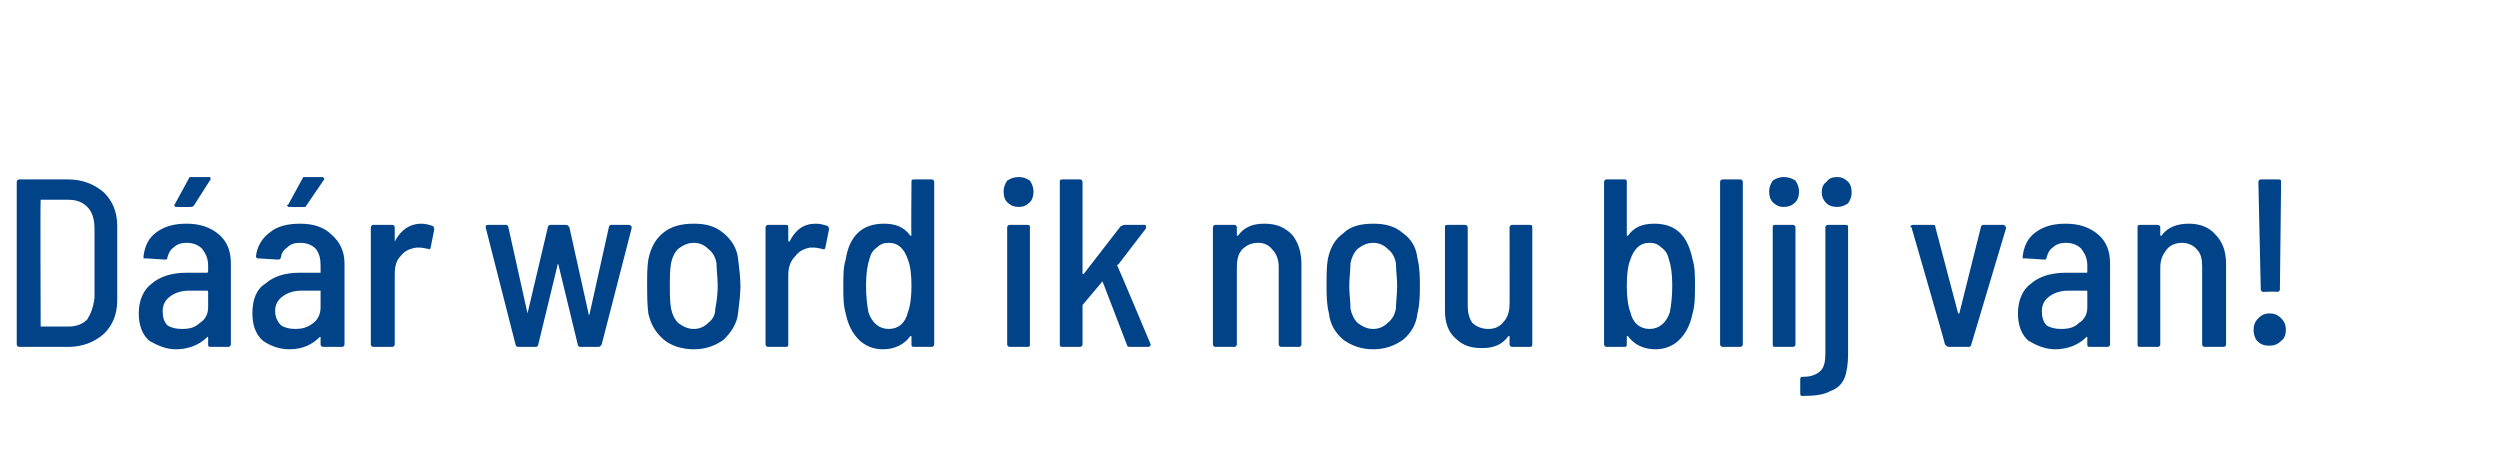 <?xml version="1.0" standalone="no"?><!DOCTYPE svg PUBLIC "-//W3C//DTD SVG 1.1//EN" "http://www.w3.org/Graphics/SVG/1.1/DTD/svg11.dtd"><svg xmlns="http://www.w3.org/2000/svg" version="1.1" width="209px" height="38px" viewBox="0 -1 209 38" style="top:-1px">  <desc>Dáár word ik nou blij van</desc>  <defs/>  <g id="Polygon87117">    <path d="M 1.6 28 C 1.5 28 1.4 27.9 1.4 27.8 C 1.4 27.8 1.4 14.2 1.4 14.2 C 1.4 14.1 1.5 14 1.6 14 C 1.6 14 5.7 14 5.7 14 C 6.9 14 7.9 14.4 8.7 15.1 C 9.4 15.8 9.8 16.7 9.8 17.9 C 9.8 17.9 9.8 24.1 9.8 24.1 C 9.8 25.3 9.4 26.2 8.7 26.9 C 7.9 27.6 6.9 28 5.7 28 C 5.7 28 1.6 28 1.6 28 C 1.6 28 1.64 28 1.6 28 Z M 3.4 26.3 C 3.4 26.3 3.4 26.3 3.4 26.3 C 3.4 26.3 5.7 26.3 5.7 26.3 C 6.4 26.3 6.9 26.1 7.3 25.7 C 7.6 25.2 7.8 24.7 7.9 23.9 C 7.9 23.9 7.9 18.1 7.9 18.1 C 7.9 17.3 7.7 16.7 7.3 16.3 C 6.9 15.9 6.4 15.7 5.7 15.7 C 5.7 15.7 3.4 15.7 3.4 15.7 C 3.4 15.7 3.4 15.7 3.4 15.7 C 3.36 15.74 3.4 26.3 3.4 26.3 C 3.4 26.3 3.36 26.26 3.4 26.3 Z M 15.6 17.7 C 16.7 17.7 17.6 18 18.3 18.6 C 19 19.2 19.3 20 19.3 21 C 19.3 21 19.3 27.8 19.3 27.8 C 19.3 27.9 19.2 28 19.1 28 C 19.1 28 17.6 28 17.6 28 C 17.4 28 17.4 27.9 17.4 27.8 C 17.4 27.8 17.4 27.2 17.4 27.2 C 17.4 27.2 17.3 27.1 17.3 27.2 C 16.7 27.8 15.8 28.2 14.7 28.2 C 13.9 28.2 13.2 27.9 12.5 27.5 C 11.9 27 11.6 26.2 11.6 25.2 C 11.6 24.1 12 23.2 12.7 22.7 C 13.4 22.1 14.4 21.8 15.6 21.8 C 15.6 21.8 17.3 21.8 17.3 21.8 C 17.3 21.8 17.4 21.8 17.4 21.7 C 17.4 21.7 17.4 21.2 17.4 21.2 C 17.4 20.6 17.2 20.2 16.9 19.8 C 16.6 19.5 16.2 19.3 15.6 19.3 C 15.2 19.3 14.8 19.4 14.5 19.7 C 14.2 19.9 14.1 20.2 14 20.5 C 14 20.7 13.9 20.7 13.8 20.7 C 13.8 20.7 12.2 20.6 12.2 20.6 C 12.1 20.6 12.1 20.6 12 20.6 C 12 20.5 12 20.5 12 20.4 C 12.1 19.6 12.4 18.9 13.1 18.4 C 13.8 17.9 14.6 17.7 15.6 17.7 C 15.6 17.7 15.6 17.7 15.6 17.7 Z M 15.2 26.5 C 15.8 26.5 16.3 26.4 16.7 26 C 17.2 25.7 17.4 25.2 17.4 24.7 C 17.4 24.7 17.4 23.4 17.4 23.4 C 17.4 23.3 17.3 23.3 17.3 23.3 C 17.3 23.3 15.8 23.3 15.8 23.3 C 15.1 23.3 14.6 23.5 14.2 23.8 C 13.8 24.1 13.6 24.5 13.6 25 C 13.6 25.5 13.7 25.9 14 26.2 C 14.3 26.4 14.7 26.5 15.2 26.5 C 15.2 26.5 15.2 26.5 15.2 26.5 Z M 14.7 16.3 C 14.7 16.3 14.6 16.3 14.6 16.2 C 14.5 16.2 14.6 16.1 14.6 16.1 C 14.6 16.1 15.8 13.9 15.8 13.9 C 15.8 13.8 15.9 13.8 16 13.8 C 16 13.8 17.5 13.8 17.5 13.8 C 17.5 13.8 17.6 13.8 17.6 13.9 C 17.6 13.9 17.6 14 17.6 14 C 17.6 14 16.2 16.2 16.2 16.2 C 16.1 16.3 16 16.3 15.9 16.3 C 15.91 16.32 14.7 16.3 14.7 16.3 C 14.7 16.3 14.73 16.32 14.7 16.3 Z M 25.1 17.7 C 26.2 17.7 27.1 18 27.7 18.6 C 28.4 19.2 28.8 20 28.8 21 C 28.8 21 28.8 27.8 28.8 27.8 C 28.8 27.9 28.7 28 28.6 28 C 28.6 28 27 28 27 28 C 26.9 28 26.8 27.9 26.8 27.8 C 26.8 27.8 26.8 27.2 26.8 27.2 C 26.8 27.2 26.8 27.1 26.7 27.2 C 26.1 27.8 25.3 28.2 24.2 28.2 C 23.3 28.2 22.6 27.9 22 27.5 C 21.4 27 21.1 26.2 21.1 25.2 C 21.1 24.1 21.4 23.2 22.2 22.7 C 22.9 22.1 23.8 21.8 25.1 21.8 C 25.1 21.8 26.8 21.8 26.8 21.8 C 26.8 21.8 26.8 21.8 26.8 21.7 C 26.8 21.7 26.8 21.2 26.8 21.2 C 26.8 20.6 26.7 20.2 26.4 19.8 C 26.1 19.5 25.7 19.3 25.1 19.3 C 24.6 19.3 24.3 19.4 24 19.7 C 23.7 19.9 23.5 20.2 23.5 20.5 C 23.4 20.7 23.4 20.7 23.2 20.7 C 23.2 20.7 21.6 20.6 21.6 20.6 C 21.6 20.6 21.5 20.6 21.5 20.6 C 21.4 20.5 21.4 20.5 21.4 20.4 C 21.5 19.6 21.9 18.9 22.6 18.4 C 23.2 17.9 24.1 17.7 25.1 17.7 C 25.1 17.7 25.1 17.7 25.1 17.7 Z M 24.7 26.5 C 25.2 26.5 25.7 26.4 26.2 26 C 26.6 25.7 26.8 25.2 26.8 24.7 C 26.8 24.7 26.8 23.4 26.8 23.4 C 26.8 23.3 26.8 23.3 26.8 23.3 C 26.8 23.3 25.2 23.3 25.2 23.3 C 24.5 23.3 24 23.5 23.6 23.8 C 23.2 24.1 23 24.5 23 25 C 23 25.5 23.2 25.9 23.5 26.2 C 23.8 26.4 24.2 26.5 24.7 26.5 C 24.7 26.5 24.7 26.5 24.7 26.5 Z M 24.2 16.3 C 24.1 16.3 24.1 16.3 24 16.2 C 24 16.2 24 16.1 24.1 16.1 C 24.1 16.1 25.3 13.9 25.3 13.9 C 25.3 13.8 25.4 13.8 25.5 13.8 C 25.5 13.8 26.9 13.8 26.9 13.8 C 27 13.8 27 13.8 27.1 13.9 C 27.1 13.9 27.1 14 27.1 14 C 27.1 14 25.6 16.2 25.6 16.2 C 25.6 16.3 25.5 16.3 25.4 16.3 C 25.37 16.32 24.2 16.3 24.2 16.3 C 24.2 16.3 24.19 16.32 24.2 16.3 Z M 35.2 17.7 C 35.6 17.7 35.9 17.8 36.2 17.9 C 36.3 18 36.3 18.1 36.3 18.2 C 36.3 18.2 36 19.7 36 19.7 C 36 19.8 35.9 19.9 35.8 19.8 C 35.6 19.8 35.4 19.7 35.1 19.7 C 34.9 19.7 34.8 19.7 34.8 19.7 C 34.2 19.8 33.8 20 33.5 20.4 C 33.1 20.8 33 21.3 33 22 C 33 22 33 27.8 33 27.8 C 33 27.9 32.9 28 32.8 28 C 32.8 28 31.2 28 31.2 28 C 31.1 28 31 27.9 31 27.8 C 31 27.8 31 18 31 18 C 31 17.9 31.1 17.8 31.2 17.8 C 31.2 17.8 32.8 17.8 32.8 17.8 C 32.9 17.8 33 17.9 33 18 C 33 18 33 19.1 33 19.1 C 33 19.2 33 19.2 33 19.2 C 33 19.2 33 19.2 33 19.2 C 33.5 18.2 34.3 17.7 35.2 17.7 C 35.2 17.7 35.2 17.7 35.2 17.7 Z M 43.3 28 C 43.2 28 43.1 27.9 43.1 27.8 C 43.1 27.82 40.6 18 40.6 18 C 40.6 18 40.58 17.96 40.6 18 C 40.6 17.9 40.6 17.8 40.8 17.8 C 40.8 17.8 42.3 17.8 42.3 17.8 C 42.4 17.8 42.5 17.9 42.5 18 C 42.5 18 44.1 25.2 44.1 25.2 C 44.1 25.3 44.1 25.3 44.1 25.3 C 44.1 25.3 44.1 25.3 44.1 25.2 C 44.1 25.2 45.8 18 45.8 18 C 45.8 17.9 45.9 17.8 46 17.8 C 46 17.8 47.3 17.8 47.3 17.8 C 47.5 17.8 47.5 17.9 47.6 18 C 47.6 18 49.2 25.2 49.2 25.2 C 49.2 25.3 49.2 25.3 49.2 25.3 C 49.3 25.3 49.3 25.3 49.3 25.2 C 49.3 25.2 50.9 18 50.9 18 C 50.9 17.9 51 17.8 51.1 17.8 C 51.1 17.8 52.6 17.8 52.6 17.8 C 52.7 17.8 52.7 17.9 52.8 17.9 C 52.8 17.9 52.8 18 52.8 18.1 C 52.8 18.1 50.3 27.8 50.3 27.8 C 50.2 27.9 50.2 28 50 28 C 50 28 48.5 28 48.5 28 C 48.4 28 48.3 27.9 48.3 27.8 C 48.3 27.8 46.7 21.2 46.7 21.2 C 46.7 21.1 46.7 21.1 46.6 21.1 C 46.6 21.1 46.6 21.1 46.6 21.2 C 46.6 21.2 45 27.8 45 27.8 C 45 27.9 44.9 28 44.8 28 C 44.82 28 43.3 28 43.3 28 C 43.3 28 43.32 28 43.3 28 Z M 58 28.2 C 57 28.2 56.1 27.9 55.5 27.4 C 54.8 26.8 54.4 26.1 54.2 25.2 C 54.1 24.4 54.1 23.6 54.1 22.9 C 54.1 22.1 54.1 21.3 54.2 20.7 C 54.4 19.7 54.8 19 55.4 18.5 C 56.1 17.9 57 17.7 58 17.7 C 59 17.7 59.8 17.9 60.5 18.5 C 61.1 19 61.6 19.7 61.7 20.6 C 61.8 21.4 61.9 22.2 61.9 22.9 C 61.9 23.6 61.8 24.4 61.7 25.2 C 61.6 26.1 61.1 26.8 60.5 27.4 C 59.8 27.9 59 28.2 58 28.2 C 58 28.2 58 28.2 58 28.2 Z M 58 26.5 C 58.5 26.5 58.9 26.3 59.2 26 C 59.6 25.7 59.8 25.3 59.8 24.8 C 59.9 24.3 60 23.6 60 22.9 C 60 22.2 59.9 21.6 59.9 21 C 59.8 20.5 59.6 20.1 59.2 19.8 C 58.9 19.5 58.5 19.3 58 19.3 C 57.5 19.3 57.1 19.5 56.7 19.8 C 56.4 20.1 56.2 20.5 56.1 21 C 56 21.6 56 22.2 56 22.9 C 56 23.6 56 24.2 56.1 24.8 C 56.2 25.3 56.4 25.7 56.7 26 C 57.1 26.3 57.5 26.5 58 26.5 C 58 26.5 58 26.5 58 26.5 Z M 68.2 17.7 C 68.6 17.7 68.9 17.8 69.2 17.9 C 69.3 18 69.3 18.1 69.3 18.2 C 69.3 18.2 69 19.7 69 19.7 C 69 19.8 68.9 19.9 68.7 19.8 C 68.6 19.8 68.3 19.7 68.1 19.7 C 67.9 19.7 67.8 19.7 67.7 19.7 C 67.2 19.8 66.8 20 66.5 20.4 C 66.1 20.8 65.9 21.3 65.9 22 C 65.9 22 65.9 27.8 65.9 27.8 C 65.9 27.9 65.9 28 65.7 28 C 65.7 28 64.2 28 64.2 28 C 64.1 28 64 27.9 64 27.8 C 64 27.8 64 18 64 18 C 64 17.9 64.1 17.8 64.2 17.8 C 64.2 17.8 65.7 17.8 65.7 17.8 C 65.9 17.8 65.9 17.9 65.9 18 C 65.9 18 65.9 19.1 65.9 19.1 C 65.9 19.2 66 19.2 66 19.2 C 66 19.2 66 19.2 66 19.2 C 66.5 18.2 67.2 17.7 68.2 17.7 C 68.2 17.7 68.2 17.7 68.2 17.7 Z M 76.2 14.2 C 76.2 14.1 76.2 14 76.4 14 C 76.4 14 77.9 14 77.9 14 C 78 14 78.1 14.1 78.1 14.2 C 78.1 14.2 78.1 27.8 78.1 27.8 C 78.1 27.9 78 28 77.9 28 C 77.9 28 76.4 28 76.4 28 C 76.2 28 76.2 27.9 76.2 27.8 C 76.2 27.8 76.2 27.1 76.2 27.1 C 76.2 27.1 76.1 27.1 76.1 27.1 C 76.1 27.1 76.1 27.1 76.1 27.1 C 75.6 27.8 74.8 28.2 73.8 28.2 C 73 28.2 72.3 27.9 71.8 27.4 C 71.3 26.9 70.9 26.2 70.7 25.2 C 70.5 24.5 70.5 23.8 70.5 22.9 C 70.5 22.1 70.5 21.3 70.7 20.7 C 71 18.7 72.1 17.7 73.9 17.7 C 74.9 17.7 75.6 18 76.1 18.7 C 76.1 18.7 76.1 18.7 76.1 18.7 C 76.1 18.7 76.2 18.7 76.2 18.7 C 76.16 18.66 76.2 14.2 76.2 14.2 C 76.2 14.2 76.16 14.2 76.2 14.2 Z M 75.9 25.1 C 76.1 24.6 76.2 23.8 76.2 22.9 C 76.2 21.9 76.1 21.2 75.9 20.7 C 75.6 19.8 75.1 19.3 74.3 19.3 C 73.9 19.3 73.6 19.4 73.3 19.7 C 73 19.9 72.8 20.2 72.7 20.6 C 72.5 21.2 72.4 21.9 72.4 22.9 C 72.4 23.8 72.5 24.6 72.6 25.1 C 72.9 26 73.5 26.5 74.3 26.5 C 75.1 26.5 75.7 26 75.9 25.1 C 75.9 25.1 75.9 25.1 75.9 25.1 Z M 85.2 16.3 C 84.8 16.3 84.5 16.2 84.2 15.9 C 84 15.7 83.9 15.4 83.9 15 C 83.9 14.7 84 14.4 84.2 14.1 C 84.5 13.9 84.8 13.8 85.2 13.8 C 85.5 13.8 85.8 13.9 86.1 14.1 C 86.3 14.4 86.4 14.7 86.4 15 C 86.4 15.4 86.3 15.7 86.1 15.9 C 85.8 16.2 85.5 16.3 85.2 16.3 C 85.2 16.3 85.2 16.3 85.2 16.3 Z M 84.4 28 C 84.3 28 84.2 27.9 84.2 27.8 C 84.2 27.8 84.2 18 84.2 18 C 84.2 17.9 84.3 17.8 84.4 17.8 C 84.4 17.8 85.9 17.8 85.9 17.8 C 86.1 17.8 86.1 17.9 86.1 18 C 86.1 18 86.1 27.8 86.1 27.8 C 86.1 27.9 86.1 28 85.9 28 C 85.92 28 84.4 28 84.4 28 C 84.4 28 84.4 28 84.4 28 Z M 88.8 28 C 88.6 28 88.6 27.9 88.6 27.8 C 88.6 27.8 88.6 14.2 88.6 14.2 C 88.6 14.1 88.6 14 88.8 14 C 88.8 14 90.3 14 90.3 14 C 90.4 14 90.5 14.1 90.5 14.2 C 90.5 14.2 90.5 21.8 90.5 21.8 C 90.5 21.9 90.5 21.9 90.5 21.9 C 90.6 21.9 90.6 21.9 90.6 21.9 C 90.6 21.9 93.7 17.9 93.7 17.9 C 93.8 17.9 93.9 17.8 94 17.8 C 94 17.8 95.7 17.8 95.7 17.8 C 95.7 17.8 95.8 17.8 95.8 17.9 C 95.8 17.9 95.8 18 95.8 18.1 C 95.8 18.1 93.5 21.1 93.5 21.1 C 93.4 21.1 93.4 21.2 93.4 21.2 C 93.43 21.2 96.2 27.8 96.2 27.8 C 96.2 27.8 96.17 27.84 96.2 27.8 C 96.2 27.9 96.1 28 96 28 C 96 28 94.4 28 94.4 28 C 94.3 28 94.2 27.9 94.2 27.8 C 94.2 27.8 92.2 22.6 92.2 22.6 C 92.1 22.5 92.1 22.5 92.1 22.6 C 92.1 22.6 90.5 24.5 90.5 24.5 C 90.5 24.6 90.5 24.6 90.5 24.6 C 90.5 24.6 90.5 27.8 90.5 27.8 C 90.5 27.9 90.4 28 90.3 28 C 90.29 28 88.8 28 88.8 28 C 88.8 28 88.77 28 88.8 28 Z M 105.7 17.7 C 106.7 17.7 107.4 18 108 18.6 C 108.5 19.2 108.8 20 108.8 21.1 C 108.8 21.1 108.8 27.8 108.8 27.8 C 108.8 27.9 108.7 28 108.6 28 C 108.6 28 107.1 28 107.1 28 C 107 28 106.9 27.9 106.9 27.8 C 106.9 27.8 106.9 21.3 106.9 21.3 C 106.9 20.7 106.7 20.2 106.4 19.9 C 106.1 19.5 105.7 19.3 105.2 19.3 C 104.6 19.3 104.2 19.5 103.8 19.9 C 103.5 20.3 103.4 20.7 103.4 21.4 C 103.4 21.4 103.4 27.8 103.4 27.8 C 103.4 27.9 103.3 28 103.2 28 C 103.2 28 101.6 28 101.6 28 C 101.5 28 101.4 27.9 101.4 27.8 C 101.4 27.8 101.4 18 101.4 18 C 101.4 17.9 101.5 17.8 101.6 17.8 C 101.6 17.8 103.2 17.8 103.2 17.8 C 103.3 17.8 103.4 17.9 103.4 18 C 103.4 18 103.4 18.6 103.4 18.6 C 103.4 18.7 103.4 18.7 103.4 18.7 C 103.4 18.7 103.4 18.7 103.5 18.7 C 104 18 104.7 17.7 105.7 17.7 C 105.7 17.7 105.7 17.7 105.7 17.7 Z M 114.8 28.2 C 113.8 28.2 113 27.9 112.3 27.4 C 111.6 26.8 111.2 26.1 111.1 25.2 C 110.9 24.4 110.9 23.6 110.9 22.9 C 110.9 22.1 110.9 21.3 111 20.7 C 111.2 19.7 111.6 19 112.3 18.5 C 112.9 17.9 113.8 17.7 114.8 17.7 C 115.8 17.7 116.6 17.9 117.3 18.5 C 118 19 118.4 19.7 118.5 20.6 C 118.7 21.4 118.7 22.2 118.7 22.9 C 118.7 23.6 118.7 24.4 118.5 25.2 C 118.4 26.1 118 26.8 117.3 27.4 C 116.6 27.9 115.8 28.2 114.8 28.2 C 114.8 28.2 114.8 28.2 114.8 28.2 Z M 114.8 26.5 C 115.3 26.5 115.7 26.3 116 26 C 116.4 25.7 116.6 25.3 116.7 24.8 C 116.7 24.3 116.8 23.6 116.8 22.9 C 116.8 22.2 116.7 21.6 116.7 21 C 116.6 20.5 116.4 20.1 116 19.8 C 115.7 19.5 115.3 19.3 114.8 19.3 C 114.3 19.3 113.9 19.5 113.5 19.8 C 113.2 20.1 113 20.5 112.9 21 C 112.9 21.6 112.8 22.2 112.8 22.9 C 112.8 23.6 112.9 24.2 112.9 24.8 C 113 25.3 113.2 25.7 113.5 26 C 113.9 26.3 114.3 26.5 114.8 26.5 C 114.8 26.5 114.8 26.5 114.8 26.5 Z M 126.2 18 C 126.2 17.9 126.3 17.8 126.4 17.8 C 126.4 17.8 127.9 17.8 127.9 17.8 C 128.1 17.8 128.1 17.9 128.1 18 C 128.1 18 128.1 27.8 128.1 27.8 C 128.1 27.9 128.1 28 127.9 28 C 127.9 28 126.4 28 126.4 28 C 126.3 28 126.2 27.9 126.2 27.8 C 126.2 27.8 126.2 27.2 126.2 27.2 C 126.2 27.2 126.2 27.1 126.2 27.1 C 126.2 27.1 126.1 27.1 126.1 27.1 C 125.6 27.8 124.9 28.1 123.9 28.1 C 123 28.1 122.3 27.9 121.7 27.3 C 121.1 26.8 120.8 26 120.8 25 C 120.8 25 120.8 18 120.8 18 C 120.8 17.9 120.8 17.8 121 17.8 C 121 17.8 122.5 17.8 122.5 17.8 C 122.6 17.8 122.7 17.9 122.7 18 C 122.7 18 122.7 24.5 122.7 24.5 C 122.7 25.1 122.8 25.6 123.1 26 C 123.4 26.3 123.9 26.5 124.4 26.5 C 125 26.5 125.4 26.3 125.7 25.9 C 126 25.6 126.2 25.1 126.2 24.4 C 126.21 24.44 126.2 18 126.2 18 C 126.2 18 126.21 18.02 126.2 18 Z M 141.5 20.7 C 141.7 21.3 141.7 22.1 141.7 22.9 C 141.7 23.8 141.7 24.5 141.5 25.2 C 141.3 26.2 140.9 26.9 140.4 27.4 C 139.9 27.9 139.2 28.2 138.4 28.2 C 137.4 28.2 136.6 27.8 136.1 27.1 C 136.1 27.1 136.1 27.1 136.1 27.1 C 136 27.1 136 27.1 136 27.1 C 136 27.1 136 27.8 136 27.8 C 136 27.9 136 28 135.8 28 C 135.8 28 134.3 28 134.3 28 C 134.2 28 134.1 27.9 134.1 27.8 C 134.1 27.8 134.1 14.2 134.1 14.2 C 134.1 14.1 134.2 14 134.3 14 C 134.3 14 135.8 14 135.8 14 C 136 14 136 14.1 136 14.2 C 136 14.2 136 18.7 136 18.7 C 136 18.7 136 18.7 136.1 18.7 C 136.1 18.7 136.1 18.7 136.1 18.7 C 136.6 18 137.3 17.7 138.3 17.7 C 140.1 17.7 141.1 18.7 141.5 20.7 C 141.5 20.7 141.5 20.7 141.5 20.7 Z M 139.6 25.1 C 139.7 24.6 139.8 23.8 139.8 22.9 C 139.8 21.9 139.7 21.2 139.5 20.6 C 139.4 20.2 139.2 19.9 138.9 19.7 C 138.6 19.4 138.3 19.3 137.9 19.3 C 137.1 19.3 136.6 19.8 136.3 20.7 C 136.1 21.2 136 21.9 136 22.9 C 136 23.8 136.1 24.6 136.3 25.1 C 136.5 26 137.1 26.5 137.9 26.5 C 138.7 26.5 139.3 26 139.6 25.1 C 139.6 25.1 139.6 25.1 139.6 25.1 Z M 144 28 C 143.9 28 143.8 27.9 143.8 27.8 C 143.8 27.8 143.8 14.2 143.8 14.2 C 143.8 14.1 143.9 14 144 14 C 144 14 145.5 14 145.5 14 C 145.6 14 145.7 14.1 145.7 14.2 C 145.7 14.2 145.7 27.8 145.7 27.8 C 145.7 27.9 145.6 28 145.5 28 C 145.52 28 144 28 144 28 C 144 28 144 28 144 28 Z M 149.1 16.3 C 148.8 16.3 148.5 16.2 148.2 15.9 C 148 15.7 147.9 15.4 147.9 15 C 147.9 14.7 148 14.4 148.2 14.1 C 148.5 13.9 148.8 13.8 149.1 13.8 C 149.5 13.8 149.8 13.9 150.1 14.1 C 150.3 14.4 150.4 14.7 150.4 15 C 150.4 15.4 150.3 15.7 150.1 15.9 C 149.8 16.2 149.5 16.3 149.1 16.3 C 149.1 16.3 149.1 16.3 149.1 16.3 Z M 148.4 28 C 148.2 28 148.2 27.9 148.2 27.8 C 148.2 27.8 148.2 18 148.2 18 C 148.2 17.9 148.2 17.8 148.4 17.8 C 148.4 17.8 149.9 17.8 149.9 17.8 C 150 17.8 150.1 17.9 150.1 18 C 150.1 18 150.1 27.8 150.1 27.8 C 150.1 27.9 150 28 149.9 28 C 149.9 28 148.4 28 148.4 28 C 148.4 28 148.38 28 148.4 28 Z M 153.6 16.3 C 153.2 16.3 152.9 16.2 152.7 16 C 152.4 15.7 152.3 15.4 152.3 15.1 C 152.3 14.7 152.4 14.4 152.7 14.2 C 152.9 13.9 153.2 13.8 153.6 13.8 C 153.9 13.8 154.2 13.9 154.5 14.2 C 154.7 14.4 154.8 14.7 154.8 15.1 C 154.8 15.4 154.7 15.7 154.5 16 C 154.2 16.2 153.9 16.3 153.6 16.3 C 153.6 16.3 153.6 16.3 153.6 16.3 Z M 150.7 32.1 C 150.6 32.1 150.5 32.1 150.5 31.9 C 150.5 31.9 150.5 30.7 150.5 30.7 C 150.5 30.5 150.6 30.5 150.8 30.5 C 151.4 30.5 151.9 30.3 152.2 30 C 152.5 29.7 152.6 29.2 152.6 28.6 C 152.6 28.6 152.6 18 152.6 18 C 152.6 17.9 152.7 17.8 152.8 17.8 C 152.8 17.8 154.3 17.8 154.3 17.8 C 154.5 17.8 154.5 17.9 154.5 18 C 154.5 18 154.5 28.6 154.5 28.6 C 154.5 29.4 154.4 30.1 154.2 30.6 C 154 31.1 153.6 31.5 153 31.7 C 152.5 32 151.7 32.1 150.7 32.1 C 150.7 32.1 150.7 32.1 150.7 32.1 Z M 162.9 28 C 162.8 28 162.7 27.9 162.6 27.8 C 162.65 27.84 159.8 18 159.8 18 C 159.8 18 159.75 17.98 159.7 18 C 159.7 17.9 159.8 17.8 159.9 17.8 C 159.9 17.8 161.6 17.8 161.6 17.8 C 161.8 17.8 161.8 17.9 161.8 18 C 161.8 18 163.7 25.2 163.7 25.2 C 163.7 25.2 163.7 25.2 163.7 25.2 C 163.7 25.2 163.8 25.2 163.8 25.2 C 163.8 25.2 165.6 18 165.6 18 C 165.6 17.9 165.7 17.8 165.8 17.8 C 165.8 17.8 167.5 17.8 167.5 17.8 C 167.6 17.8 167.6 17.9 167.6 17.9 C 167.7 17.9 167.7 18 167.7 18.1 C 167.7 18.1 164.8 27.8 164.8 27.8 C 164.8 27.9 164.7 28 164.6 28 C 164.59 28 162.9 28 162.9 28 C 162.9 28 162.87 28 162.9 28 Z M 172.7 17.7 C 173.8 17.7 174.7 18 175.4 18.6 C 176.1 19.2 176.4 20 176.4 21 C 176.4 21 176.4 27.8 176.4 27.8 C 176.4 27.9 176.3 28 176.2 28 C 176.2 28 174.7 28 174.7 28 C 174.5 28 174.5 27.9 174.5 27.8 C 174.5 27.8 174.5 27.2 174.5 27.2 C 174.5 27.2 174.4 27.1 174.4 27.2 C 173.8 27.8 172.9 28.2 171.8 28.2 C 171 28.2 170.3 27.9 169.6 27.5 C 169 27 168.7 26.2 168.7 25.2 C 168.7 24.1 169.1 23.2 169.8 22.7 C 170.5 22.1 171.5 21.8 172.7 21.8 C 172.7 21.8 174.4 21.8 174.4 21.8 C 174.5 21.8 174.5 21.8 174.5 21.7 C 174.5 21.7 174.5 21.2 174.5 21.2 C 174.5 20.6 174.3 20.2 174 19.8 C 173.7 19.5 173.3 19.3 172.7 19.3 C 172.3 19.3 171.9 19.4 171.6 19.7 C 171.3 19.9 171.2 20.2 171.1 20.5 C 171.1 20.7 171 20.7 170.9 20.7 C 170.9 20.7 169.3 20.6 169.3 20.6 C 169.2 20.6 169.2 20.6 169.1 20.6 C 169.1 20.5 169.1 20.5 169.1 20.4 C 169.2 19.6 169.5 18.9 170.2 18.4 C 170.9 17.9 171.7 17.7 172.7 17.7 C 172.7 17.7 172.7 17.7 172.7 17.7 Z M 172.3 26.5 C 172.9 26.5 173.4 26.4 173.8 26 C 174.3 25.7 174.5 25.2 174.5 24.7 C 174.5 24.7 174.5 23.4 174.5 23.4 C 174.5 23.3 174.5 23.3 174.4 23.3 C 174.4 23.3 172.9 23.3 172.9 23.3 C 172.2 23.3 171.7 23.5 171.3 23.8 C 170.9 24.1 170.7 24.5 170.7 25 C 170.7 25.5 170.8 25.9 171.1 26.2 C 171.4 26.4 171.8 26.5 172.3 26.5 C 172.3 26.5 172.3 26.5 172.3 26.5 Z M 183 17.7 C 183.9 17.7 184.7 18 185.2 18.6 C 185.8 19.2 186.1 20 186.1 21.1 C 186.1 21.1 186.1 27.8 186.1 27.8 C 186.1 27.9 186 28 185.9 28 C 185.9 28 184.3 28 184.3 28 C 184.2 28 184.1 27.9 184.1 27.8 C 184.1 27.8 184.1 21.3 184.1 21.3 C 184.1 20.7 184 20.2 183.7 19.9 C 183.4 19.5 182.9 19.3 182.4 19.3 C 181.9 19.3 181.4 19.5 181.1 19.9 C 180.8 20.3 180.6 20.7 180.6 21.4 C 180.6 21.4 180.6 27.8 180.6 27.8 C 180.6 27.9 180.5 28 180.4 28 C 180.4 28 178.9 28 178.9 28 C 178.7 28 178.7 27.9 178.7 27.8 C 178.7 27.8 178.7 18 178.7 18 C 178.7 17.9 178.7 17.8 178.9 17.8 C 178.9 17.8 180.4 17.8 180.4 17.8 C 180.5 17.8 180.6 17.9 180.6 18 C 180.6 18 180.6 18.6 180.6 18.6 C 180.6 18.7 180.6 18.7 180.6 18.7 C 180.7 18.7 180.7 18.7 180.7 18.7 C 181.2 18 182 17.7 183 17.7 C 183 17.7 183 17.7 183 17.7 Z M 189.2 23.4 C 189.1 23.4 189 23.3 189 23.2 C 189 23.2 188.8 14.2 188.8 14.2 C 188.8 14.1 188.9 14 189 14 C 189 14 190.5 14 190.5 14 C 190.7 14 190.7 14.1 190.7 14.2 C 190.7 14.2 190.6 23.2 190.6 23.2 C 190.6 23.3 190.5 23.4 190.4 23.4 C 190.35 23.36 189.2 23.4 189.2 23.4 C 189.2 23.4 189.19 23.36 189.2 23.4 Z M 189.7 27.9 C 189.3 27.9 189 27.8 188.7 27.5 C 188.5 27.3 188.4 26.9 188.4 26.6 C 188.4 26.2 188.5 25.9 188.8 25.6 C 189.1 25.3 189.4 25.2 189.7 25.2 C 190.1 25.2 190.4 25.3 190.7 25.6 C 191 25.9 191.1 26.2 191.1 26.6 C 191.1 26.9 191 27.3 190.7 27.5 C 190.4 27.8 190.1 27.9 189.7 27.9 C 189.7 27.9 189.7 27.9 189.7 27.9 Z " stroke="none" fill="#004388"/>  </g></svg>